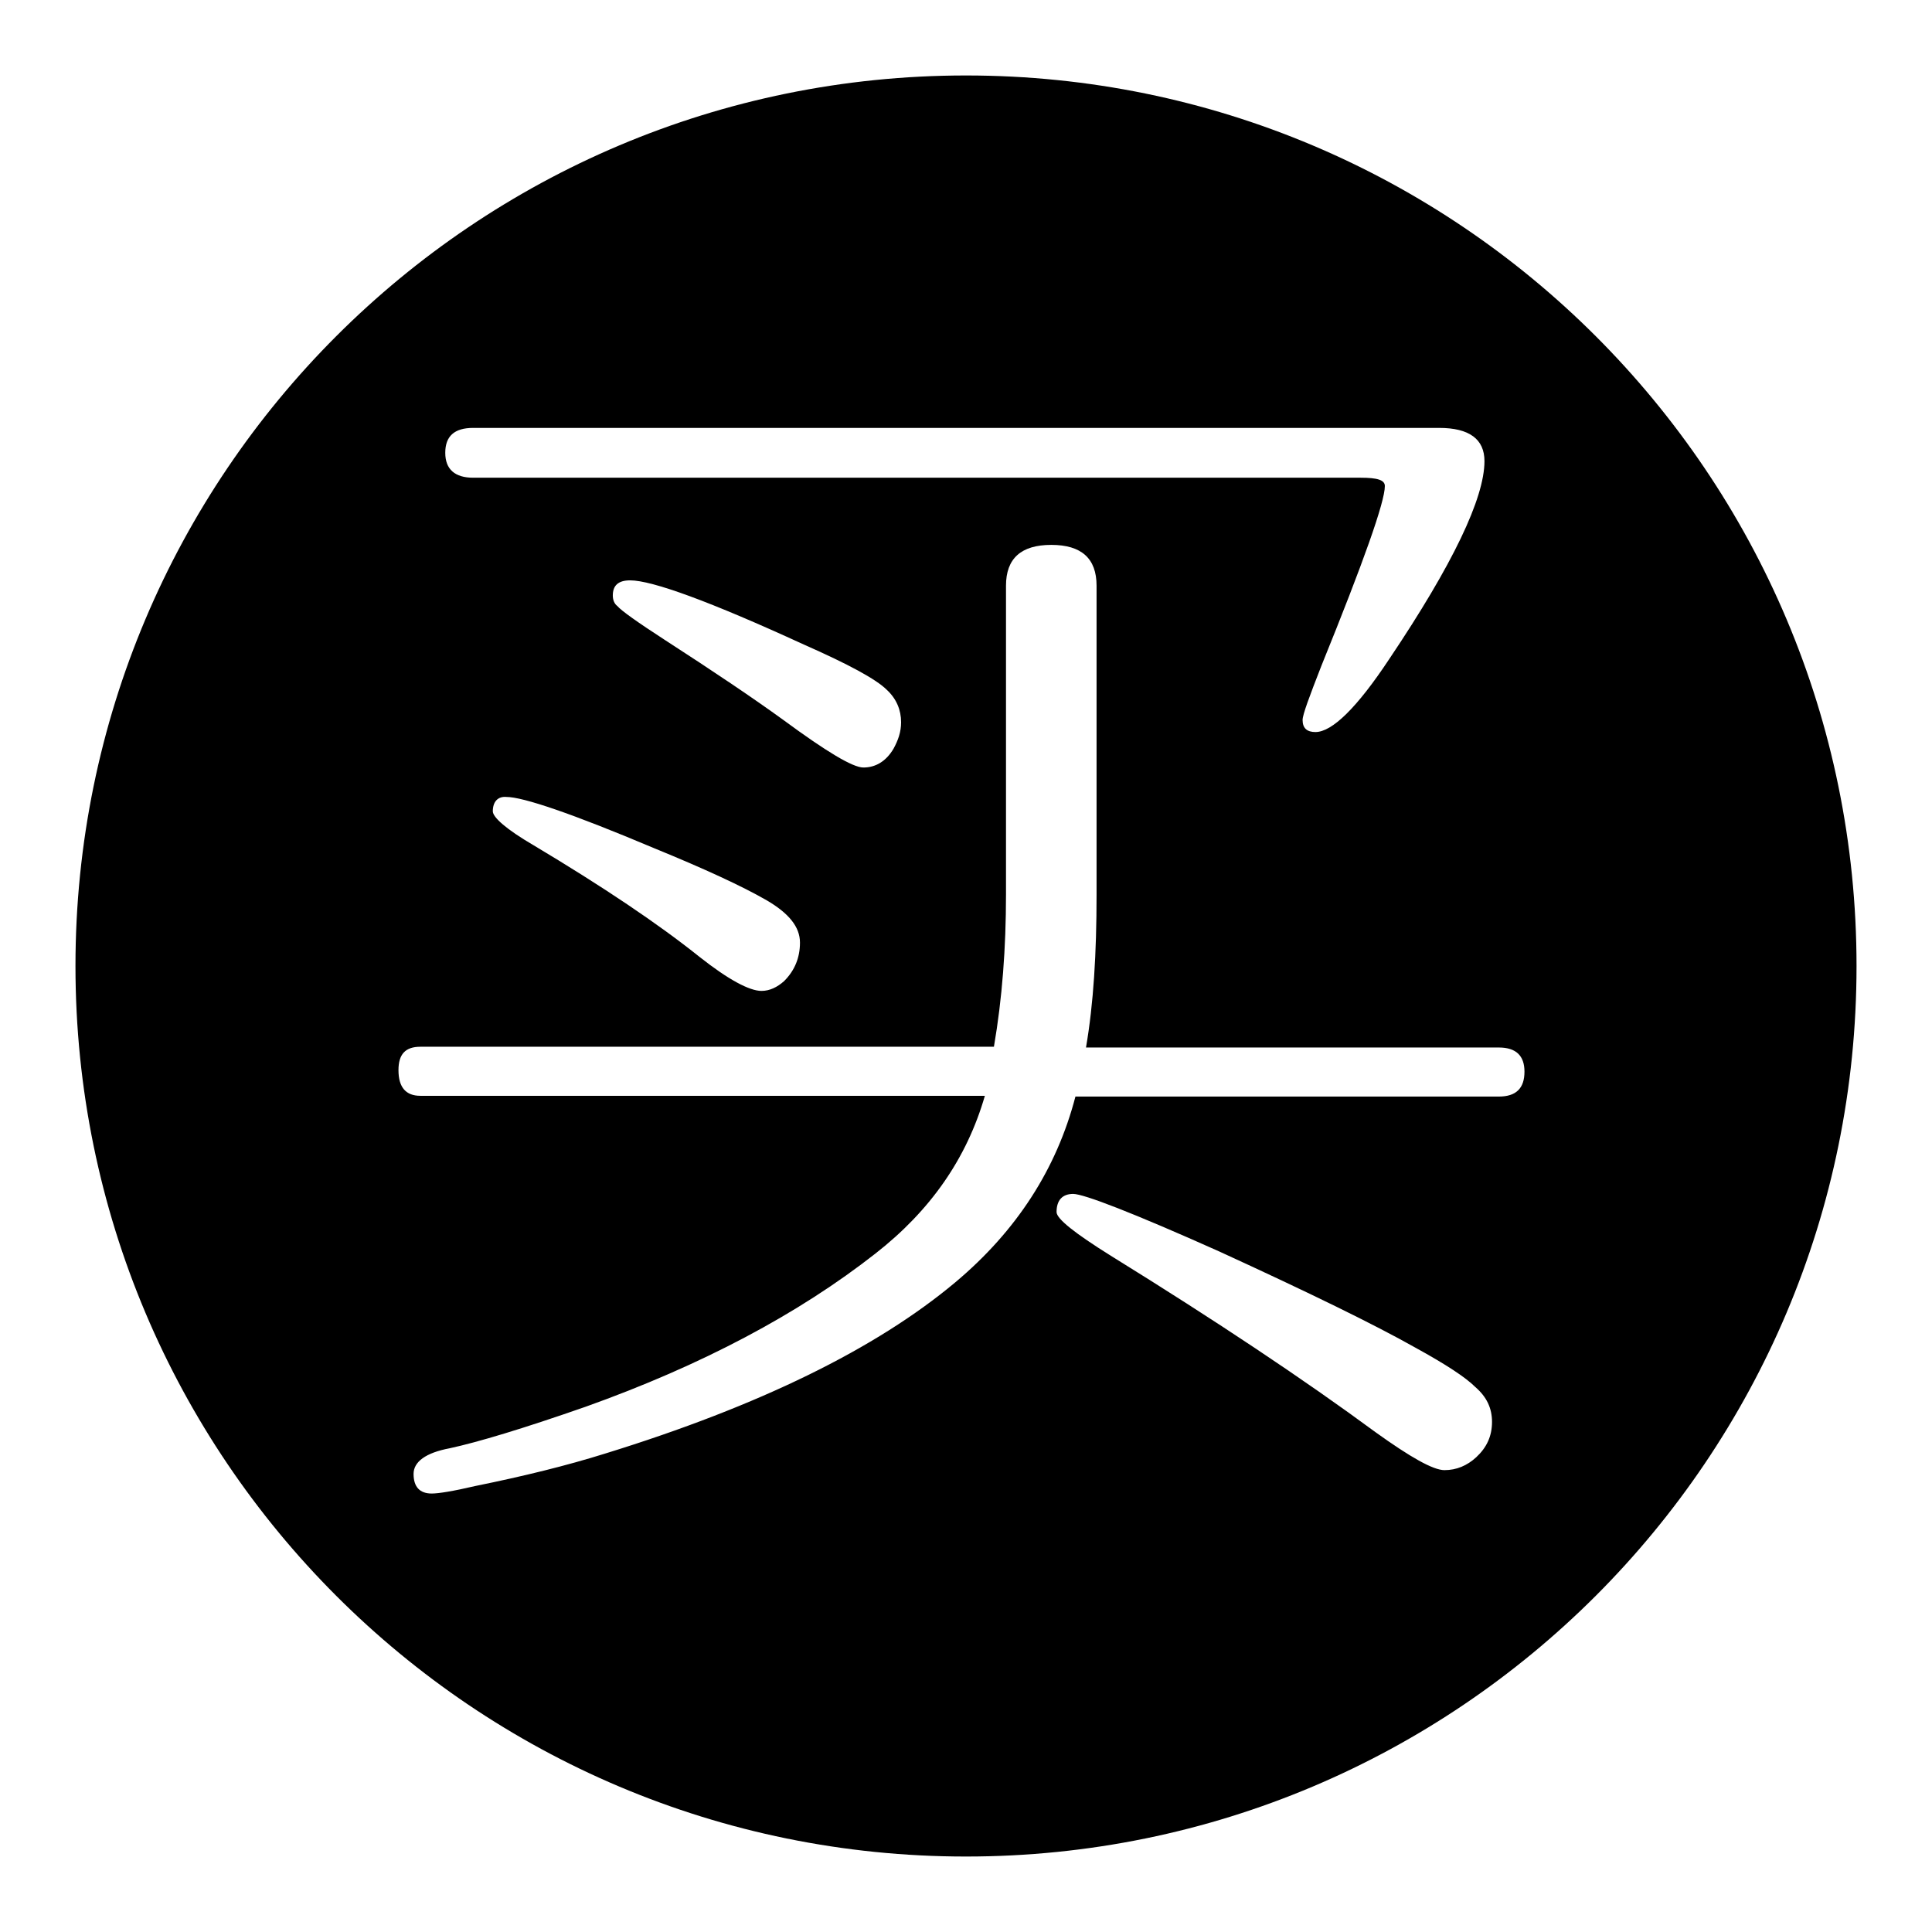 <?xml version="1.0" encoding="utf-8"?>
<!-- Svg Vector Icons : http://www.onlinewebfonts.com/icon -->
<!DOCTYPE svg PUBLIC "-//W3C//DTD SVG 1.1//EN" "http://www.w3.org/Graphics/SVG/1.1/DTD/svg11.dtd">
<svg version="1.1" xmlns="http://www.w3.org/2000/svg" xmlns:xlink="http://www.w3.org/1999/xlink" x="0px" y="0px" viewBox="0 0 256 256" enable-background="new 0 0 256 256" xml:space="preserve">
<g><g><path fill="#000000" d="M246,128c0,65.2-52.8,118-118,118c-65.2,0-118-52.8-118-118C10,62.8,62.8,10,128,10C193.2,10,246,62.8,246,128z M55.7,138.7c-2,0-2.9,1-2.9,3.1c0,2.3,1,3.4,2.9,3.4h74.8c-2.4,8.3-7.2,15.2-14.5,20.9c-10.2,8-23,14.8-38.4,20.3c-8.3,2.9-14.3,4.7-18,5.5c-3.2,0.6-4.8,1.8-4.8,3.4c0,1.7,0.8,2.6,2.4,2.6c0.9,0,2.8-0.3,5.8-1c6.4-1.3,12.1-2.7,17.2-4.3c20.4-6.3,35.9-13.9,46.4-22.7c8.1-6.8,13.4-15,15.9-24.6h56.1c2.3,0,3.4-1.1,3.4-3.3c0-2.1-1.1-3.2-3.4-3.2h-54.7c1-5.8,1.4-12.5,1.4-20.2V77.6c0-3.6-2-5.4-6-5.4s-6,1.8-6,5.4v40.9c0,7.1-0.5,13.8-1.6,20.2L55.7,138.7L55.7,138.7z M183.5,64.4c0,2.1-2.8,10-8.4,23.8c-1.6,4.1-2.5,6.5-2.5,7.2c0,1.1,0.6,1.6,1.7,1.6c2.2,0,5.5-3.2,9.8-9.7c8.4-12.5,12.6-21.3,12.6-26.2c0-2.9-2-4.4-6-4.4h-128c-2.5,0-3.7,1.1-3.7,3.3c0,2.2,1.3,3.3,3.7,3.3h117.6C182.5,63.3,183.5,63.6,183.5,64.4z M65.3,107.5c0,0.8,1.8,2.4,5.4,4.5c9.2,5.5,16.5,10.4,22,14.8c3.8,3,6.6,4.5,8.2,4.5c1.1,0,2.1-0.5,3-1.3c1.4-1.4,2.1-3.1,2.1-5.1c0-2.1-1.5-3.9-4.4-5.6c-3.3-1.9-8.3-4.2-14.9-6.9c-10.9-4.6-17.4-6.8-19.6-6.8C66,105.5,65.3,106.2,65.3,107.5z M81.2,78.9c0,0.6,0.2,1.1,0.6,1.4c0.5,0.6,2.6,2.1,6.3,4.5c6.5,4.2,11.7,7.7,15.7,10.6c5.7,4.2,9.2,6.3,10.6,6.3c1.6,0,3-0.8,4-2.5c0.6-1.1,1-2.2,1-3.5c0-1.6-0.6-3.1-1.9-4.3c-1.4-1.4-5.1-3.4-11-6c-12.4-5.7-20.1-8.5-23-8.5C81.9,76.9,81.2,77.6,81.2,78.9z M140,160.6c0,0.9,2.4,2.8,7.2,5.8c13.9,8.6,25.6,16.4,35.1,23.4c4.6,3.3,7.6,5,9.1,5c1.6,0,3-0.6,4.2-1.7c1.4-1.3,2.1-2.8,2.1-4.7c0-1.8-0.7-3.3-2.2-4.6c-1.3-1.3-3.9-3-7.9-5.2c-5.5-3.1-14.1-7.3-26.1-12.8c-11.4-5.1-17.9-7.6-19.3-7.6C140.8,158.2,140,159,140,160.6z"/></g></g>
</svg>